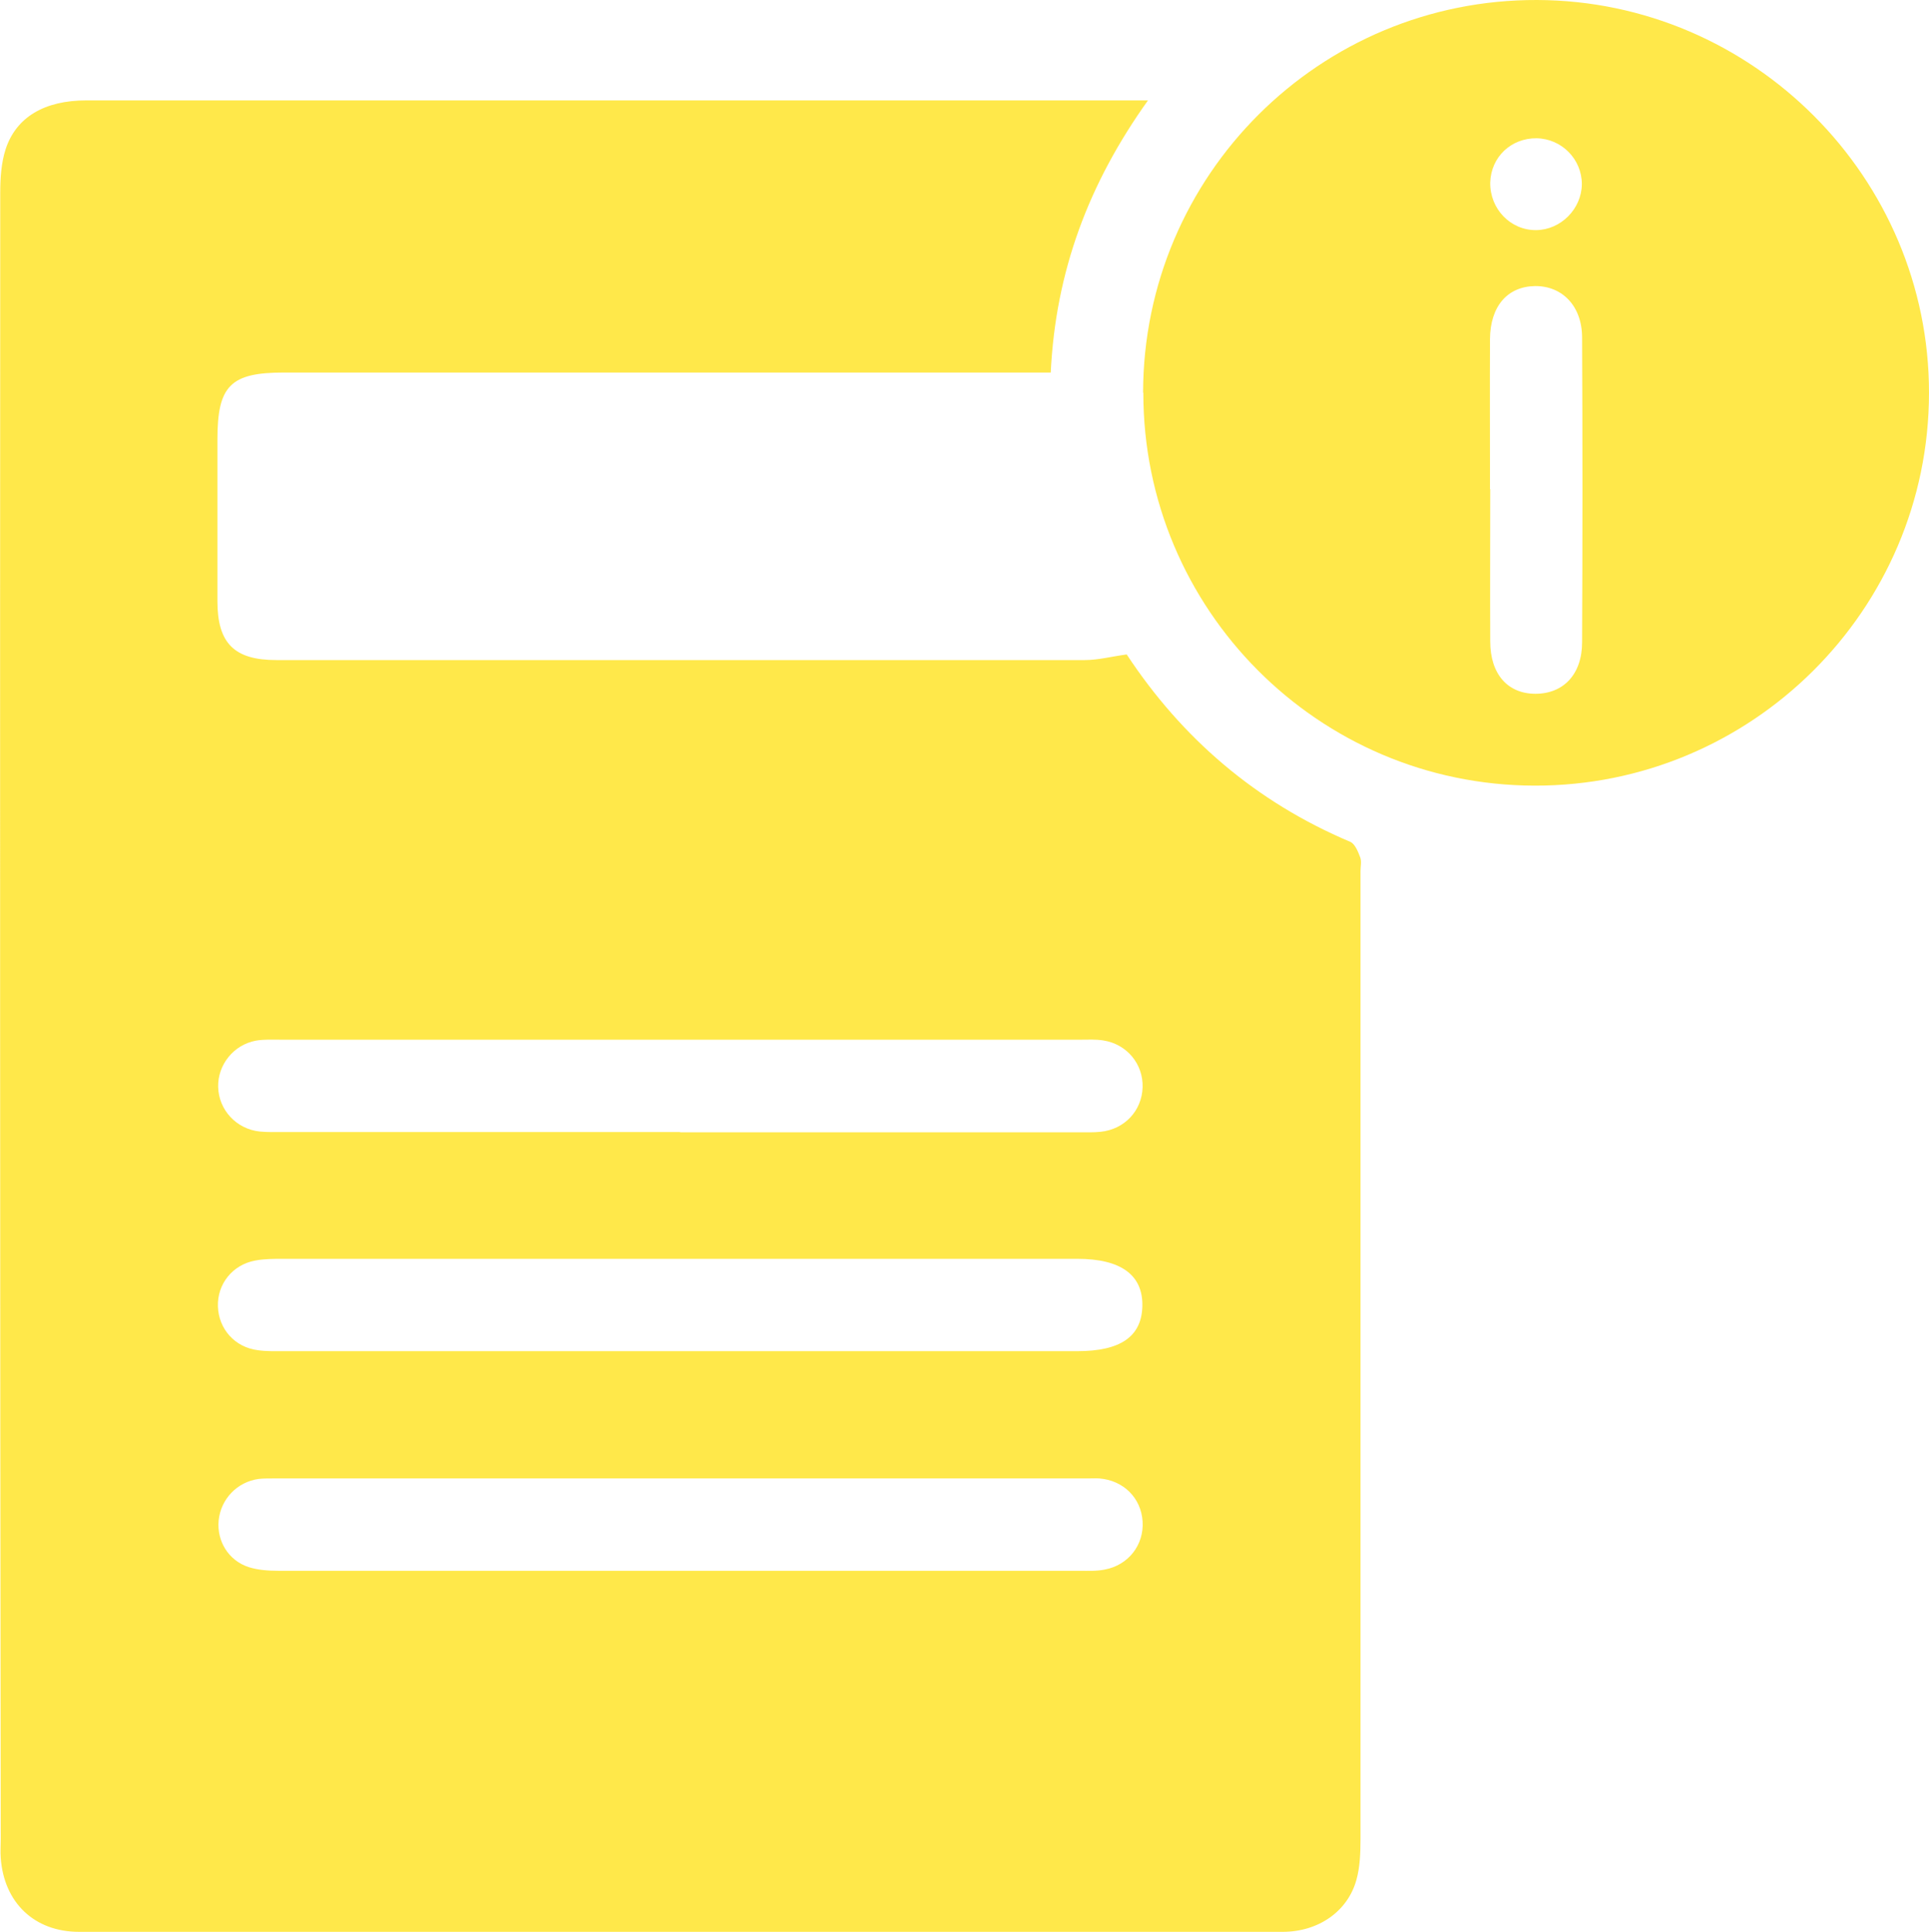 <svg xmlns="http://www.w3.org/2000/svg" id="Layer_2" data-name="Layer 2" viewBox="0 0 78.96 79.09"><defs><style>      .cls-1 {        fill: #ffe84a;      }    </style></defs><g id="Capa_1" data-name="Capa 1"><path class="cls-1" d="M46.99,4.11c-2.43,3.4-3.78,7-3.98,11.14-.43,0-.83,0-1.23,0-10.05,0-20.11,0-30.16,0-2.19,0-2.72.54-2.72,2.74,0,2.21,0,4.41,0,6.62,0,1.72.69,2.41,2.41,2.41,11.03,0,22.06,0,33.1,0,.55,0,1.1-.15,1.71-.23,2.26,3.43,5.29,6.04,9.15,7.67.19.08.32.4.41.64.06.17.01.37.01.56,0,13.21,0,26.41,0,39.62,0,.56-.02,1.15-.17,1.68-.36,1.29-1.56,2.12-3.02,2.12-16.42,0-32.84,0-49.26,0-1.84,0-3.08-1.2-3.21-3.03-.02-.25,0-.5,0-.76C0,52.83,0,30.35.01,7.88c0-.59.04-1.21.22-1.77.43-1.32,1.6-2,3.3-2,11.19,0,22.38,0,33.57,0,2.9,0,5.8,0,8.7,0,.33,0,.67,0,1.2,0ZM27.75,55.31c5.45,0,10.9,0,16.35,0,1.77,0,2.63-.6,2.66-1.84.03-1.28-.88-1.94-2.66-1.94-10.84,0-21.68,0-32.52,0-.38,0-.76,0-1.13.07-.93.17-1.56.96-1.53,1.88.03.92.69,1.67,1.63,1.79.34.05.69.04,1.04.04,5.39,0,10.78,0,16.17,0ZM27.82,64.3c5.45,0,10.9,0,16.36,0,.35,0,.7.02,1.04-.05.97-.18,1.61-1.01,1.55-1.97-.06-.96-.78-1.68-1.77-1.76-.16-.01-.31,0-.47,0-11.12,0-22.25,0-33.37,0-.19,0-.38,0-.57.02-.88.12-1.55.82-1.64,1.7-.08.84.4,1.64,1.23,1.91.38.12.8.15,1.21.15,5.48,0,10.97,0,16.45,0ZM27.84,46.35c5.45,0,10.9,0,16.36,0,.28,0,.57.01.85-.02.98-.1,1.69-.86,1.72-1.82.03-.95-.64-1.77-1.61-1.92-.31-.05-.63-.03-.94-.03-10.9,0-21.81,0-32.71,0-.35,0-.7-.02-1.04.04-.91.17-1.56.99-1.54,1.89.02.94.74,1.73,1.71,1.83.31.03.63.02.94.02,5.42,0,10.84,0,16.26,0ZM46.79,16.08C46.8,7.17,54.02-.03,62.92,0c8.83.03,16.05,7.27,16.04,16.09-.01,8.88-7.26,16.09-16.15,16.07-8.85-.02-16.02-7.22-16.01-16.09ZM61,20.03c0,2.08-.01,4.16,0,6.23,0,1.34.72,2.14,1.85,2.14,1.14,0,1.91-.79,1.91-2.11.02-4.15.02-8.31,0-12.47,0-1.29-.81-2.12-1.93-2.11-1.13.02-1.83.83-1.84,2.17-.01,2.05,0,4.09,0,6.14ZM62.9,5.66c-1.05-.01-1.87.77-1.9,1.81-.02,1.08.83,1.96,1.88,1.95,1.01-.01,1.86-.87,1.87-1.88,0-1.02-.82-1.86-1.85-1.88Z"></path></g></svg>